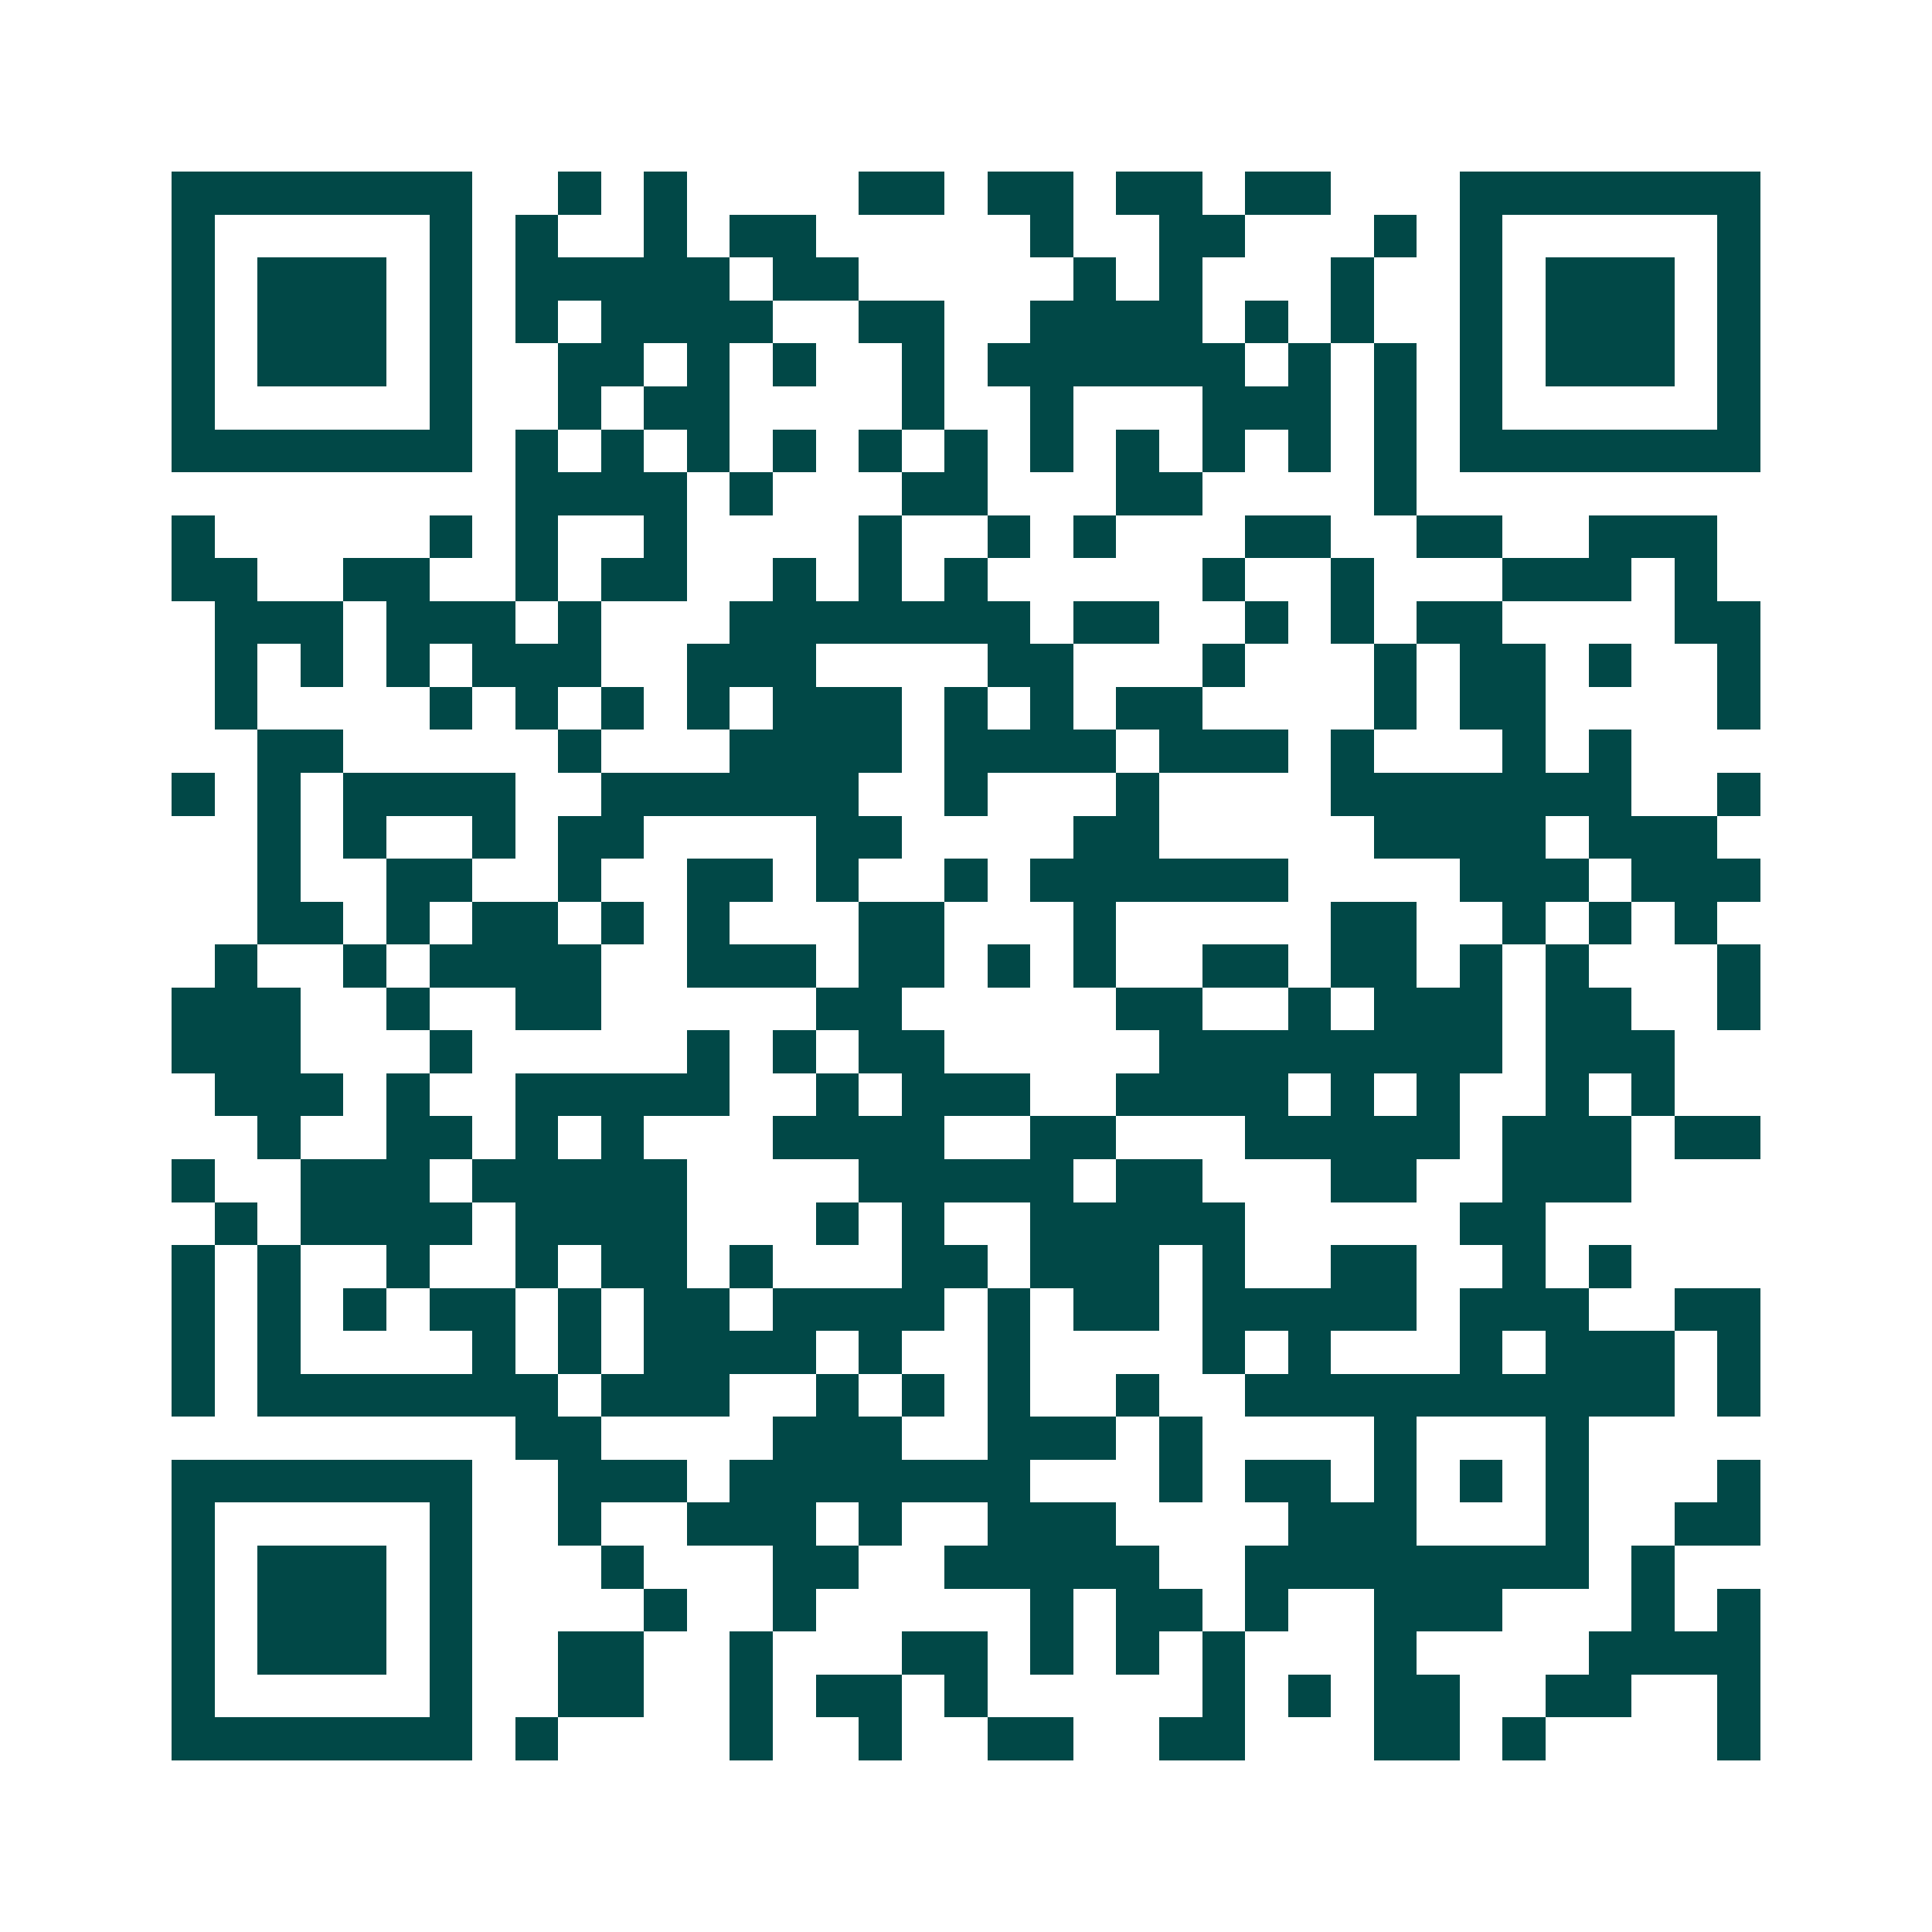 <svg xmlns="http://www.w3.org/2000/svg" width="200" height="200" viewBox="0 0 45 45" shape-rendering="crispEdges"><path fill="#ffffff" d="M0 0h45v45H0z"/><path stroke="#014847" d="M4 4.5h7m2 0h1m1 0h1m4 0h2m1 0h2m1 0h2m1 0h2m3 0h7M4 5.5h1m5 0h1m1 0h1m2 0h1m1 0h2m5 0h1m2 0h2m3 0h1m1 0h1m5 0h1M4 6.5h1m1 0h3m1 0h1m1 0h5m1 0h2m5 0h1m1 0h1m3 0h1m2 0h1m1 0h3m1 0h1M4 7.5h1m1 0h3m1 0h1m1 0h1m1 0h4m2 0h2m2 0h4m1 0h1m1 0h1m2 0h1m1 0h3m1 0h1M4 8.5h1m1 0h3m1 0h1m2 0h2m1 0h1m1 0h1m2 0h1m1 0h6m1 0h1m1 0h1m1 0h1m1 0h3m1 0h1M4 9.5h1m5 0h1m2 0h1m1 0h2m4 0h1m2 0h1m3 0h3m1 0h1m1 0h1m5 0h1M4 10.5h7m1 0h1m1 0h1m1 0h1m1 0h1m1 0h1m1 0h1m1 0h1m1 0h1m1 0h1m1 0h1m1 0h1m1 0h7M12 11.5h4m1 0h1m3 0h2m3 0h2m4 0h1M4 12.5h1m5 0h1m1 0h1m2 0h1m4 0h1m2 0h1m1 0h1m3 0h2m2 0h2m2 0h3M4 13.5h2m2 0h2m2 0h1m1 0h2m2 0h1m1 0h1m1 0h1m5 0h1m2 0h1m3 0h3m1 0h1M5 14.5h3m1 0h3m1 0h1m3 0h7m1 0h2m2 0h1m1 0h1m1 0h2m4 0h2M5 15.5h1m1 0h1m1 0h1m1 0h3m2 0h3m4 0h2m3 0h1m3 0h1m1 0h2m1 0h1m2 0h1M5 16.5h1m4 0h1m1 0h1m1 0h1m1 0h1m1 0h3m1 0h1m1 0h1m1 0h2m4 0h1m1 0h2m4 0h1M6 17.5h2m5 0h1m3 0h4m1 0h4m1 0h3m1 0h1m3 0h1m1 0h1M4 18.5h1m1 0h1m1 0h4m2 0h6m2 0h1m3 0h1m4 0h7m2 0h1M6 19.5h1m1 0h1m2 0h1m1 0h2m4 0h2m4 0h2m5 0h4m1 0h3M6 20.5h1m2 0h2m2 0h1m2 0h2m1 0h1m2 0h1m1 0h6m4 0h3m1 0h3M6 21.5h2m1 0h1m1 0h2m1 0h1m1 0h1m3 0h2m3 0h1m5 0h2m2 0h1m1 0h1m1 0h1M5 22.5h1m2 0h1m1 0h4m2 0h3m1 0h2m1 0h1m1 0h1m2 0h2m1 0h2m1 0h1m1 0h1m3 0h1M4 23.5h3m2 0h1m2 0h2m5 0h2m5 0h2m2 0h1m1 0h3m1 0h2m2 0h1M4 24.5h3m3 0h1m5 0h1m1 0h1m1 0h2m5 0h8m1 0h3M5 25.5h3m1 0h1m2 0h5m2 0h1m1 0h3m2 0h4m1 0h1m1 0h1m2 0h1m1 0h1M6 26.5h1m2 0h2m1 0h1m1 0h1m3 0h4m2 0h2m3 0h5m1 0h3m1 0h2M4 27.5h1m2 0h3m1 0h5m4 0h5m1 0h2m3 0h2m2 0h3M5 28.5h1m1 0h4m1 0h4m3 0h1m1 0h1m2 0h5m5 0h2M4 29.5h1m1 0h1m2 0h1m2 0h1m1 0h2m1 0h1m3 0h2m1 0h3m1 0h1m2 0h2m2 0h1m1 0h1M4 30.5h1m1 0h1m1 0h1m1 0h2m1 0h1m1 0h2m1 0h4m1 0h1m1 0h2m1 0h5m1 0h3m2 0h2M4 31.5h1m1 0h1m4 0h1m1 0h1m1 0h4m1 0h1m2 0h1m4 0h1m1 0h1m3 0h1m1 0h3m1 0h1M4 32.5h1m1 0h7m1 0h3m2 0h1m1 0h1m1 0h1m2 0h1m2 0h10m1 0h1M12 33.5h2m4 0h3m2 0h3m1 0h1m4 0h1m3 0h1M4 34.5h7m2 0h3m1 0h7m3 0h1m1 0h2m1 0h1m1 0h1m1 0h1m3 0h1M4 35.5h1m5 0h1m2 0h1m2 0h3m1 0h1m2 0h3m4 0h3m3 0h1m2 0h2M4 36.5h1m1 0h3m1 0h1m3 0h1m3 0h2m2 0h5m2 0h8m1 0h1M4 37.5h1m1 0h3m1 0h1m4 0h1m2 0h1m5 0h1m1 0h2m1 0h1m2 0h3m3 0h1m1 0h1M4 38.5h1m1 0h3m1 0h1m2 0h2m2 0h1m3 0h2m1 0h1m1 0h1m1 0h1m3 0h1m4 0h4M4 39.5h1m5 0h1m2 0h2m2 0h1m1 0h2m1 0h1m5 0h1m1 0h1m1 0h2m2 0h2m2 0h1M4 40.5h7m1 0h1m4 0h1m2 0h1m2 0h2m2 0h2m3 0h2m1 0h1m4 0h1"/></svg>
